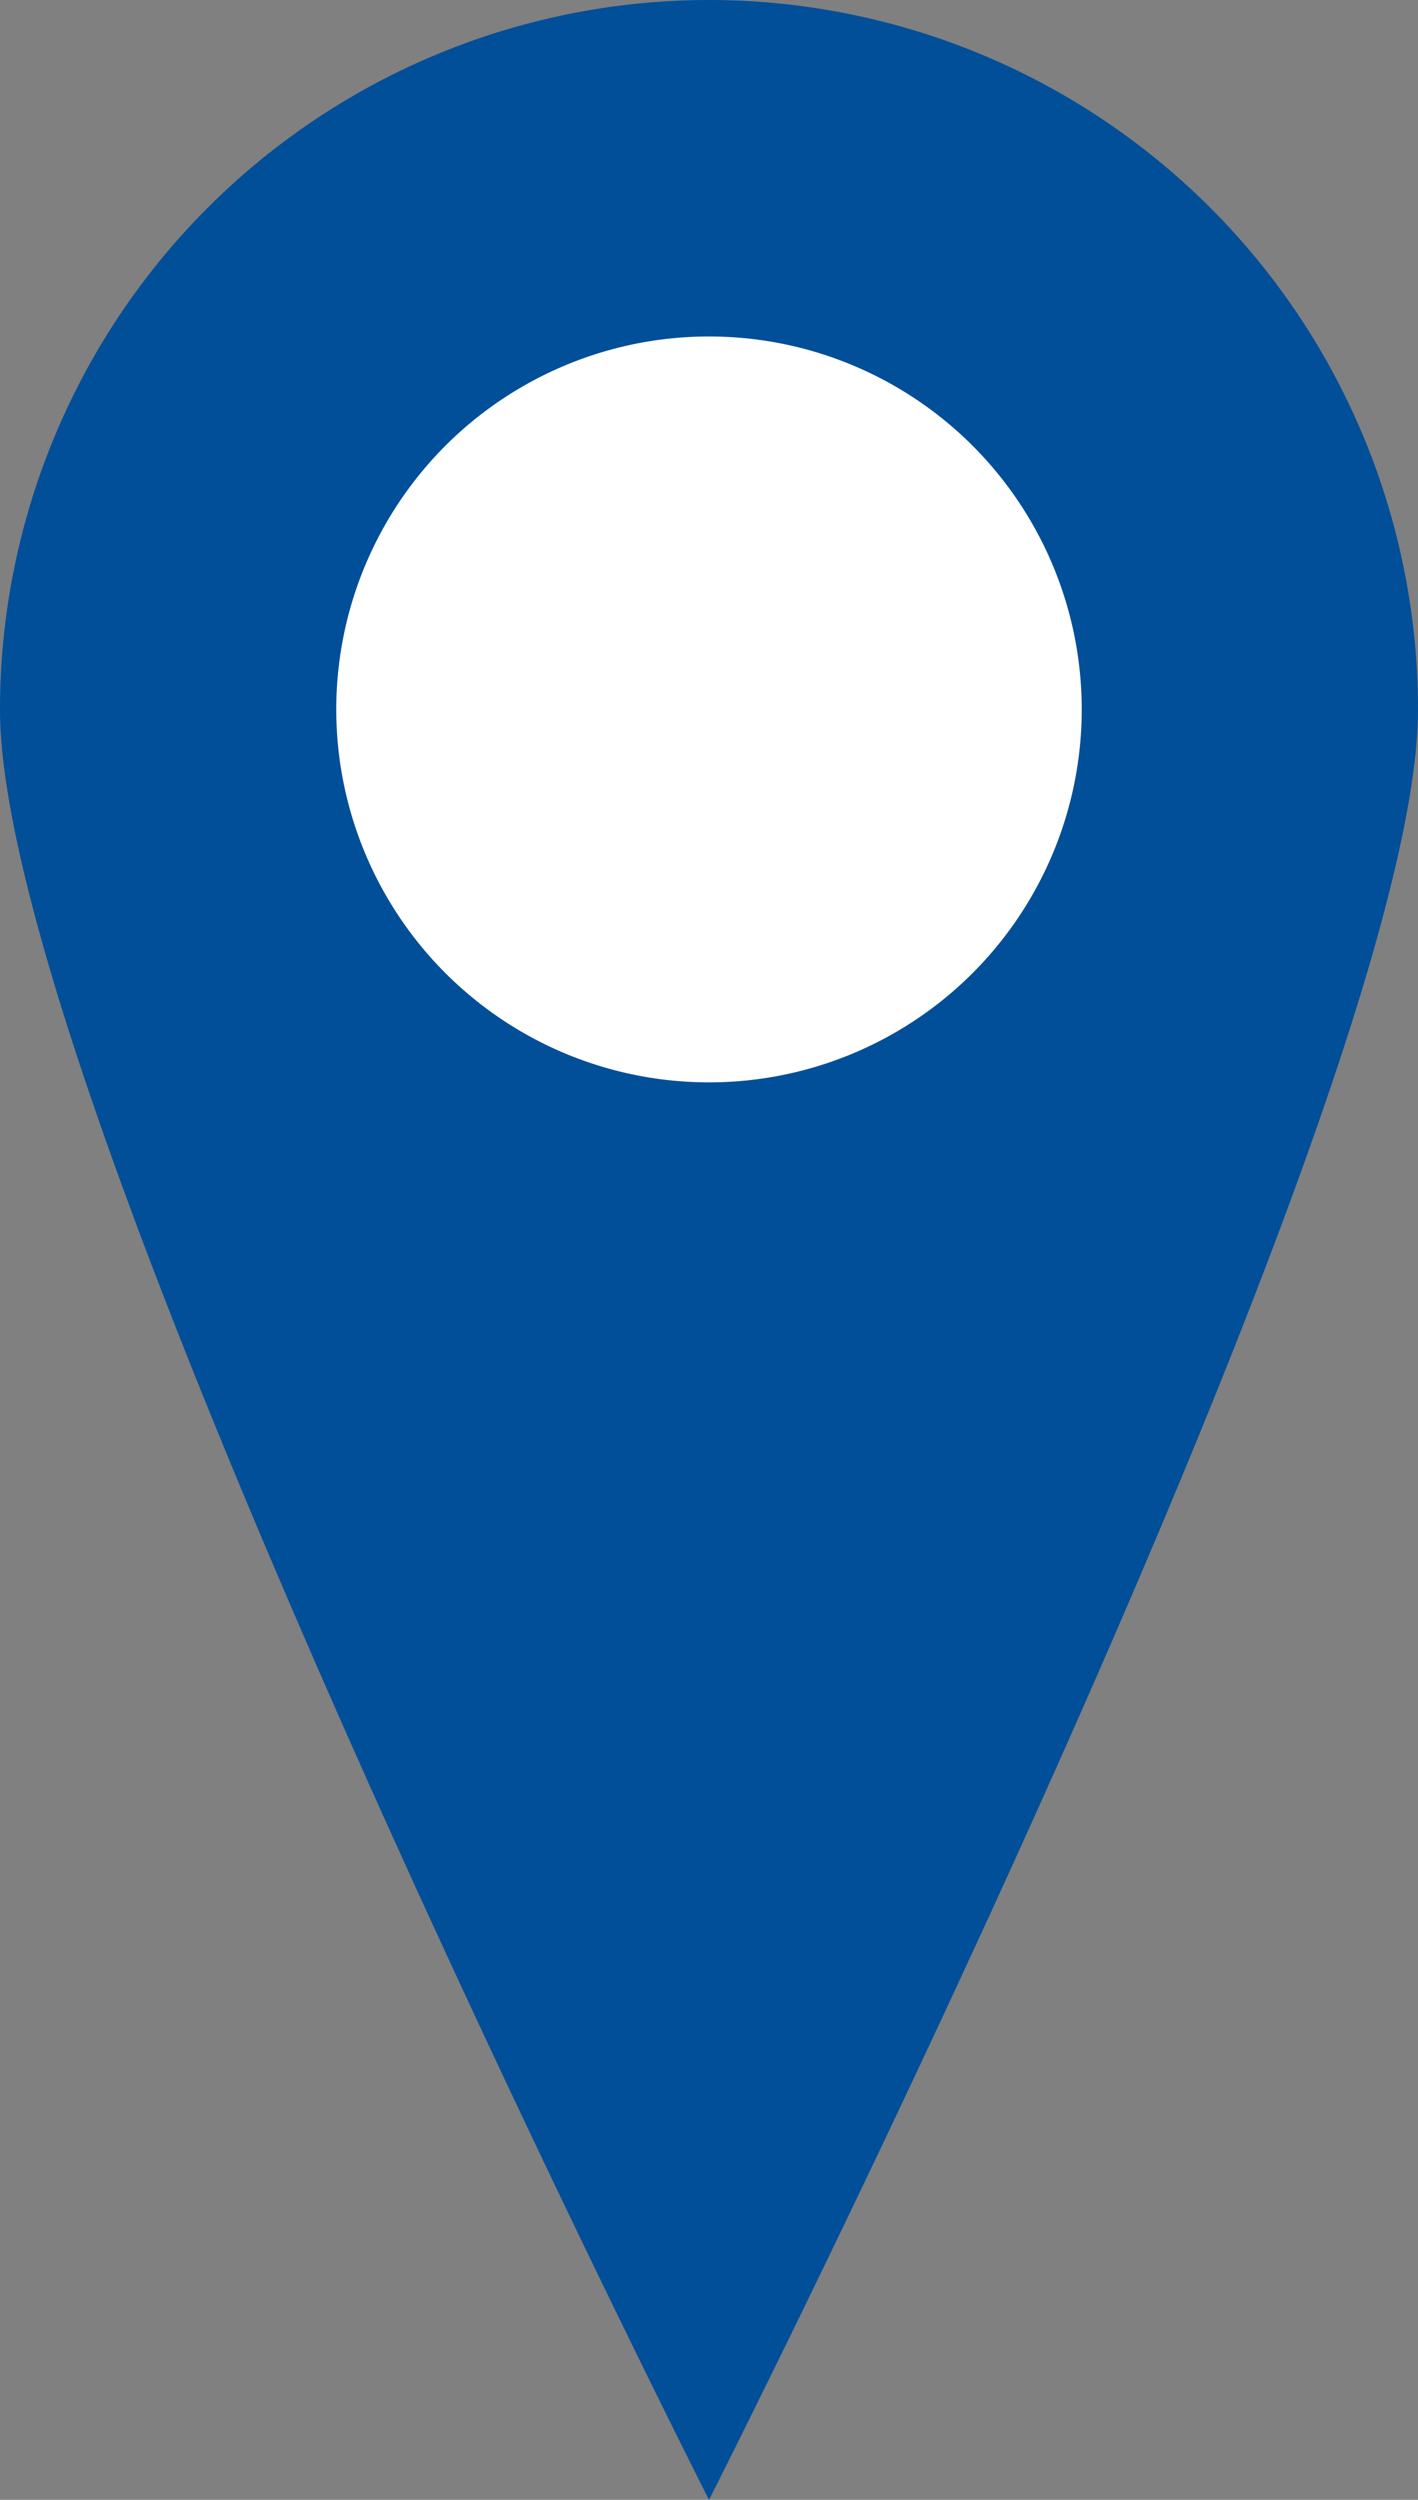 <svg id="Ebene_1" data-name="Ebene 1" xmlns="http://www.w3.org/2000/svg" viewBox="0 0 21 37"><rect x="0" y="0" width="21" height="37" fill="#808080" stroke="none"/><defs><style>.cls-1{fill:#024f99;}.cls-2{fill:#fff;}</style></defs><title>entrymarker</title><path class="cls-1" d="M10.5,35.88c-2-4-10-20.44-10-25.38a10,10,0,0,1,20,0C20.5,15.44,12.5,31.86,10.5,35.88Z"/><path class="cls-1" d="M10.5,1A9.51,9.51,0,0,1,20,10.5c0,4.15-6.2,17.58-9.5,24.26C7.2,28.08,1,14.65,1,10.5A9.51,9.51,0,0,1,10.5,1m0-1A10.5,10.5,0,0,0,0,10.5C0,16.3,10.5,37,10.5,37S21,16.3,21,10.5A10.5,10.5,0,0,0,10.5,0Z"/><circle class="cls-2" cx="10.5" cy="10.5" r="5.52"/></svg>